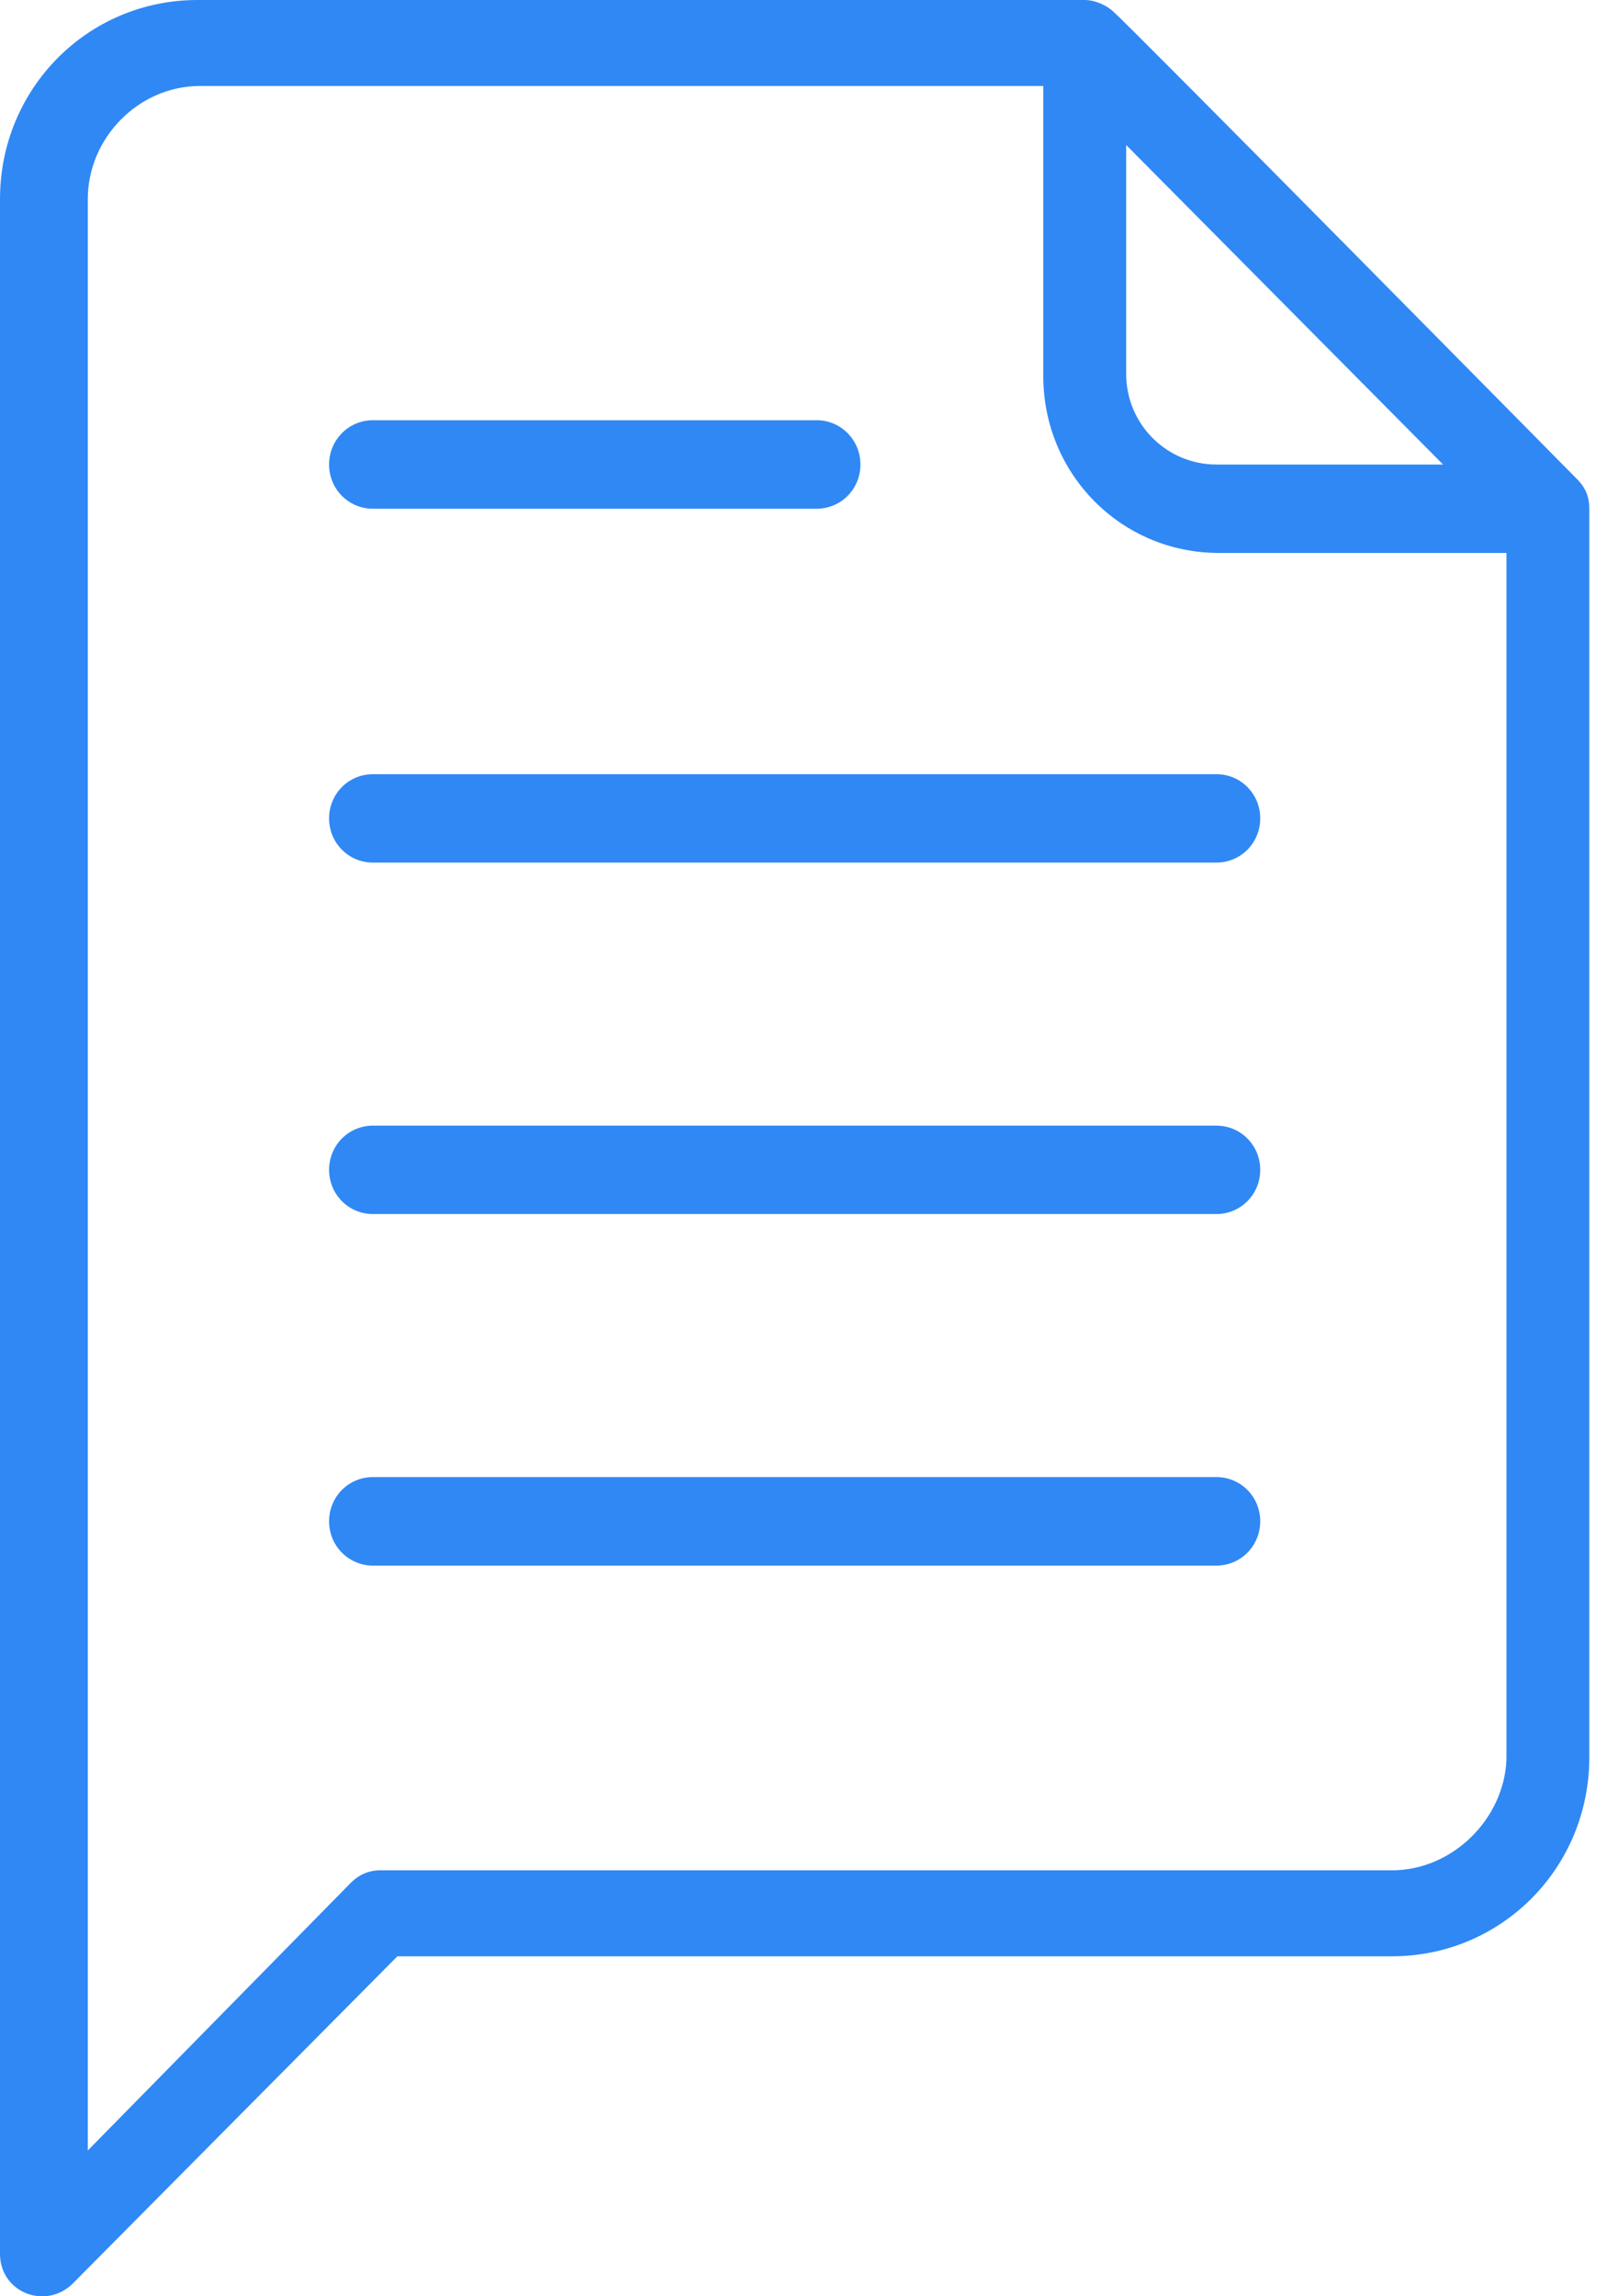 <svg width="14" height="20" viewBox="0 0 14 20" fill="none" xmlns="http://www.w3.org/2000/svg">
<g clip-path="url(#clip0_48_1170)">
<path d="M3.249 4.431H7.114C7.326 4.431 7.496 4.26 7.496 4.046C7.496 3.832 7.326 3.66 7.114 3.66H3.249C3.037 3.66 2.867 3.832 2.867 4.046C2.867 4.26 3.037 4.431 3.249 4.431Z" fill="#3088F4"/>
<path d="M10.597 6.743H3.249C3.037 6.743 2.867 6.914 2.867 7.128C2.867 7.342 3.037 7.513 3.249 7.513H10.597C10.809 7.513 10.979 7.342 10.979 7.128C10.979 6.914 10.809 6.743 10.597 6.743V6.743Z" fill="#3088F4"/>
<path d="M10.597 9.804H3.249C3.037 9.804 2.867 9.975 2.867 10.189C2.867 10.403 3.037 10.574 3.249 10.574H10.597C10.809 10.574 10.979 10.403 10.979 10.189C10.979 9.975 10.809 9.804 10.597 9.804Z" fill="#3088F4"/>
<path d="M10.597 12.865H3.249C3.037 12.865 2.867 13.036 2.867 13.25C2.867 13.464 3.037 13.636 3.249 13.636H10.597C10.809 13.636 10.979 13.464 10.979 13.25C10.979 13.036 10.809 12.865 10.597 12.865Z" fill="#3088F4"/>
<path d="M13.846 4.431C13.846 4.345 13.825 4.26 13.74 4.174C13.634 4.067 9.832 0.214 9.705 0.107C9.641 0.043 9.535 0 9.45 0H1.72C0.765 0 0 0.771 0 1.734V19.629C0 19.972 0.403 20.122 0.637 19.886L3.462 17.039H12.126C13.082 17.039 13.846 16.268 13.846 15.305V4.431ZM12.572 4.046H10.597C10.172 4.046 9.811 3.703 9.811 3.254V1.263C10.108 1.563 8.792 0.235 12.572 4.046ZM12.126 16.29H3.313C3.207 16.29 3.122 16.333 3.058 16.397L0.765 18.73V1.734C0.765 1.199 1.21 0.749 1.741 0.749H9.089V3.275C9.089 4.131 9.769 4.816 10.618 4.816H13.124V15.327C13.103 15.84 12.657 16.29 12.126 16.29V16.29Z" fill="#3088F4"/>
</g>
<defs>
<clipPath id="clip0_48_1170">
<rect width="13.846" height="20" fill="white"/>
</clipPath>
</defs>
</svg>
